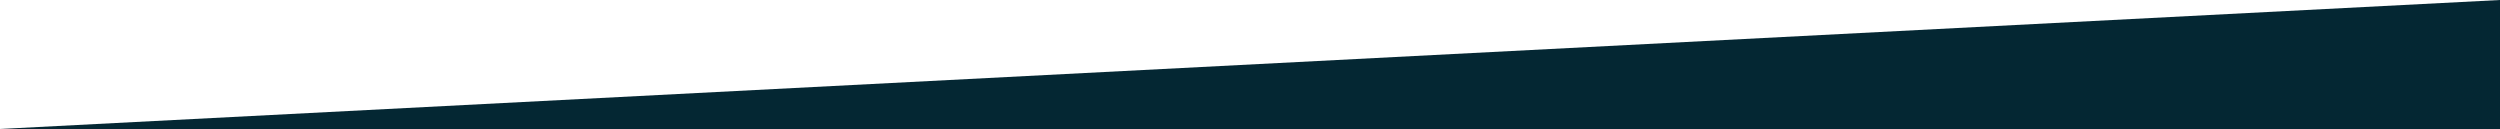 <?xml version="1.0" encoding="UTF-8"?>
<svg id="Layer_2" data-name="Layer 2" xmlns="http://www.w3.org/2000/svg" viewBox="0 0 248.73 12.85">
  <defs>
    <style>
      .cls-1 {
        fill: #042733;
        stroke-width: 0px;
      }
    </style>
  </defs>
  <g id="Layer_1-2" data-name="Layer 1">
    <polygon class="cls-1" points="248.73 12.85 0 12.84 .03 12.83 248.73 0 248.73 12.85"/>
  </g>
</svg>